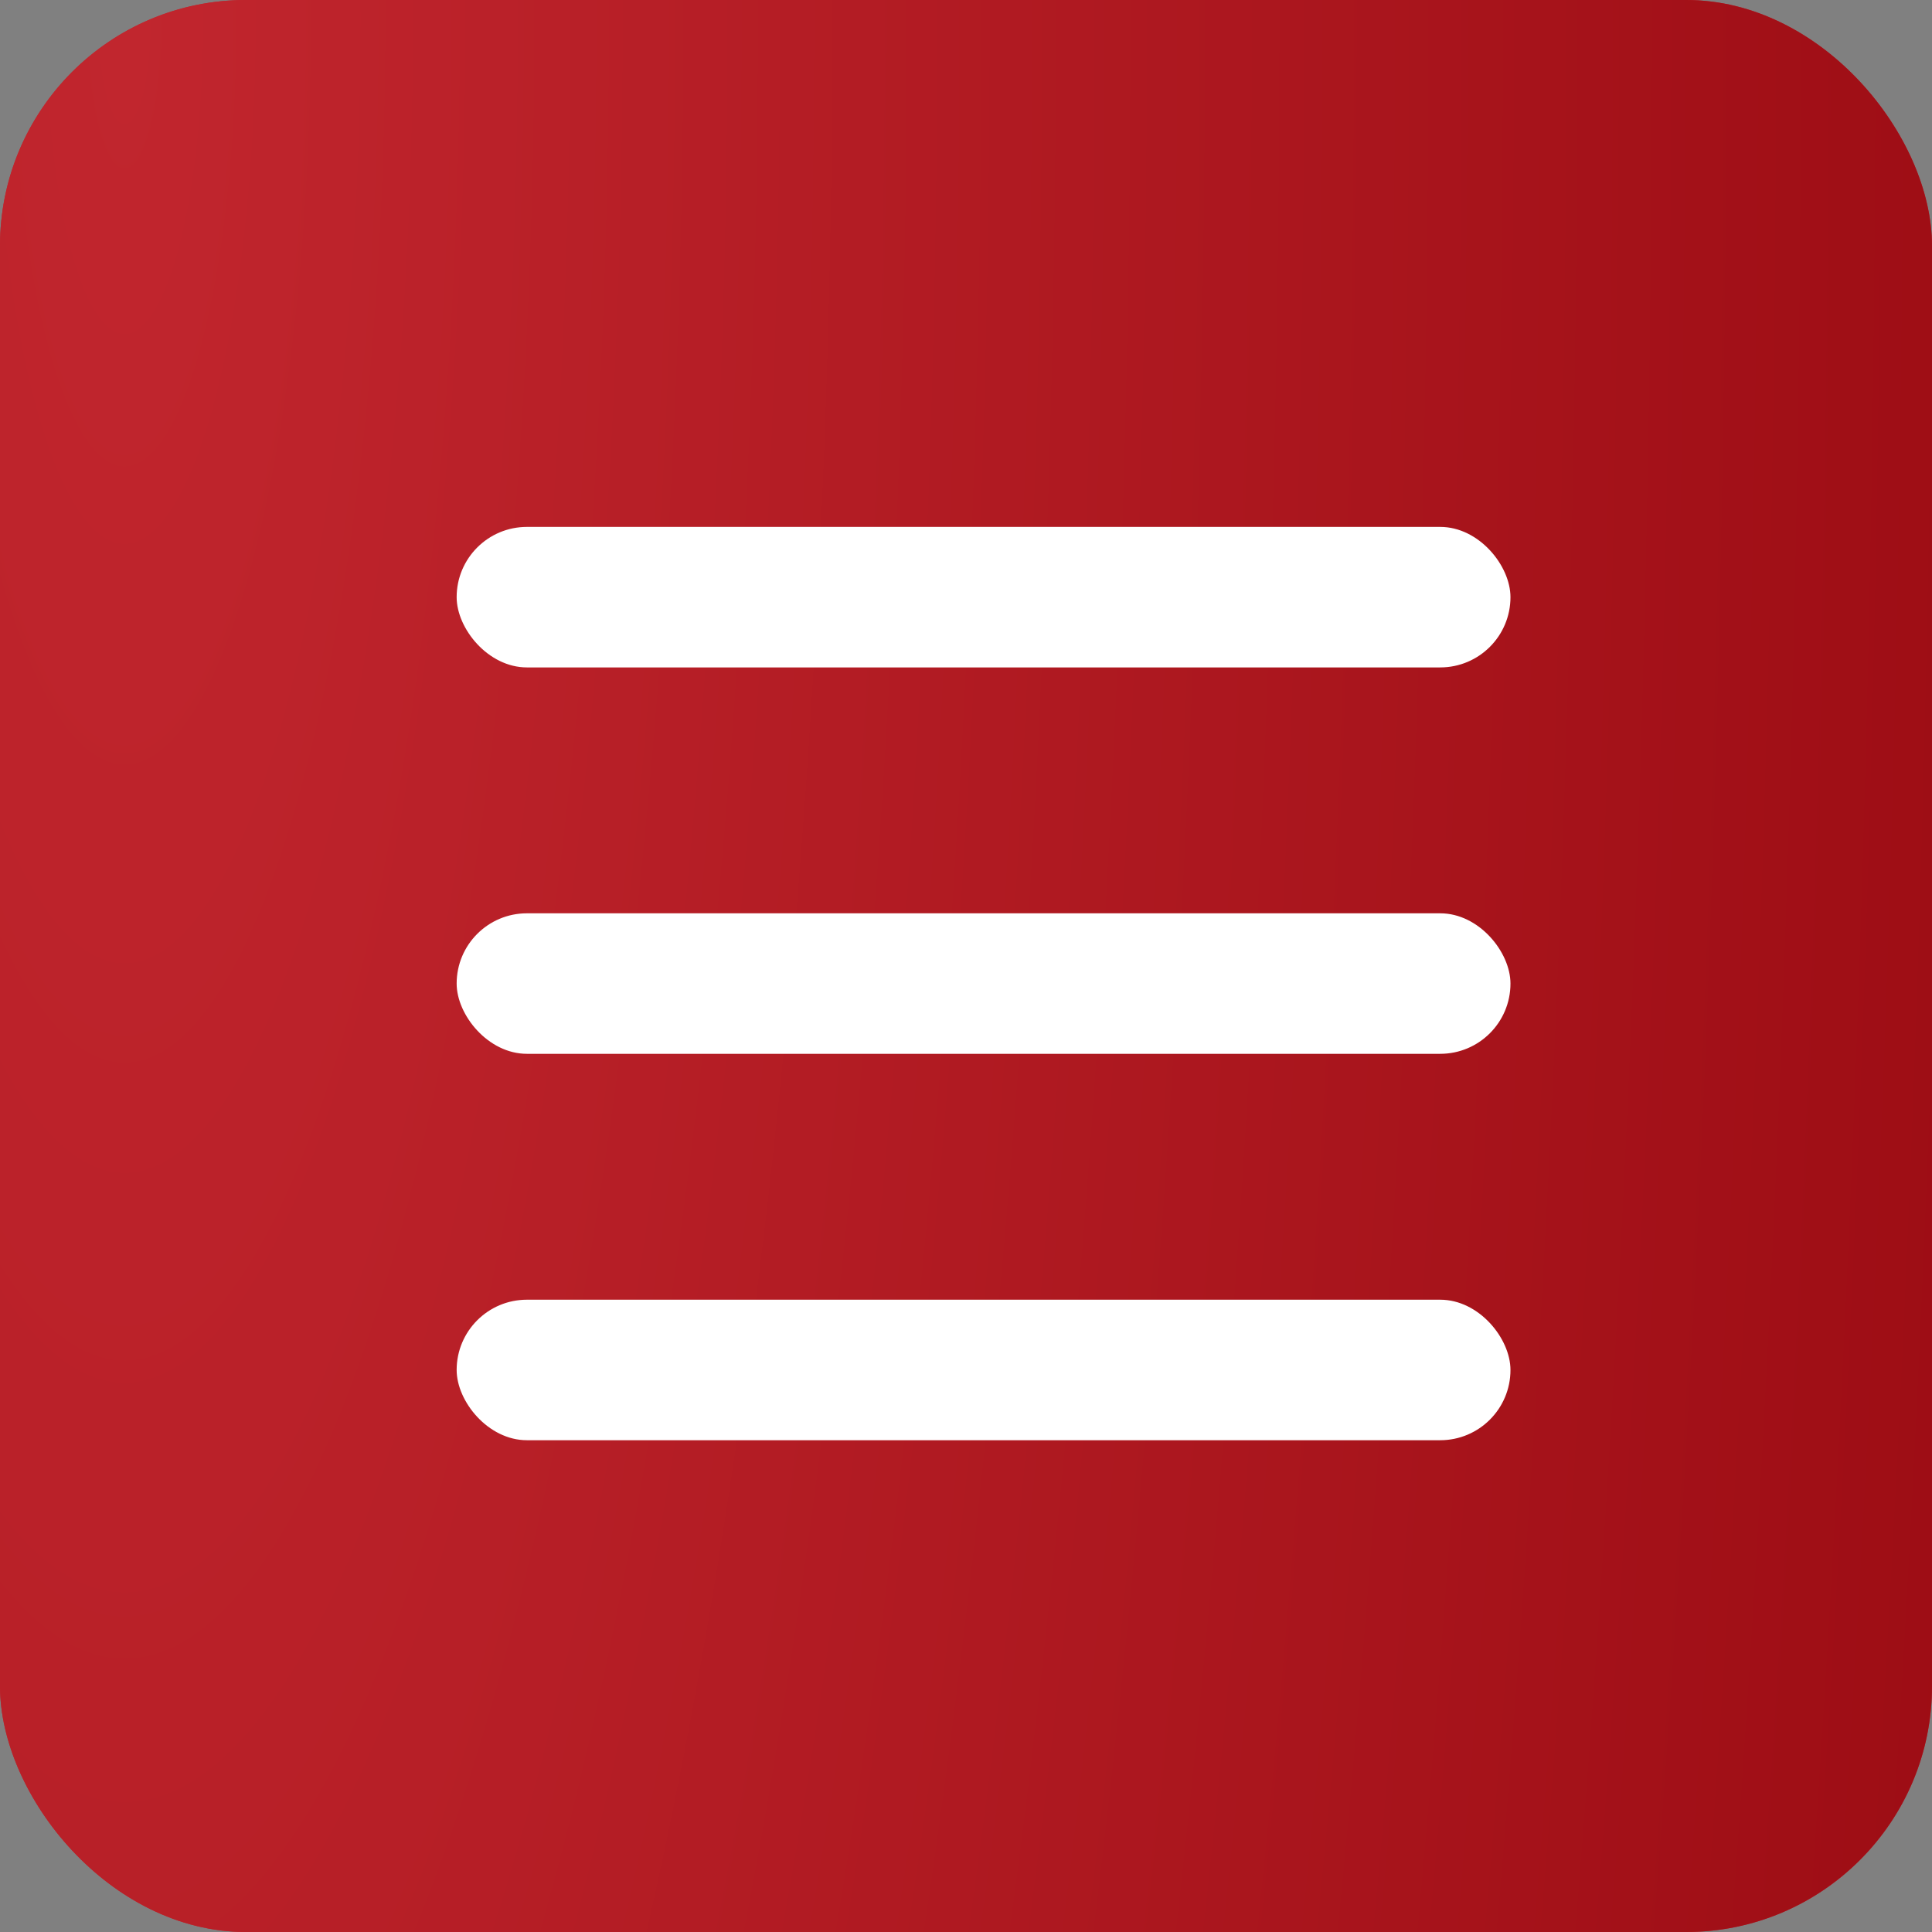 <?xml version="1.0" encoding="UTF-8"?> <svg xmlns="http://www.w3.org/2000/svg" width="55" height="55" viewBox="0 0 55 55" fill="none"><rect x="0" y="0" width="55" height="55" fill="#808080" stroke="none"/><rect width="55" height="55" rx="7" fill="#C1262E"></rect><rect width="55" height="55" rx="7" fill="url(#paint0_radial_1489_290)"></rect><rect x="13" y="15" width="30" height="4" rx="2" fill="white"></rect><rect x="13" y="26" width="30" height="4" rx="2" fill="white"></rect><rect x="13" y="37" width="30" height="4" rx="2" fill="white"></rect><defs><radialGradient id="paint0_radial_1489_290" cx="0" cy="0" r="1" gradientTransform="matrix(73.562 150.071 -30.224 309.607 3.438 1.66534e-05)" gradientUnits="userSpaceOnUse"><stop stop-color="#C1262E"></stop><stop offset="1" stop-color="#8B0007"></stop></radialGradient></defs></svg> 